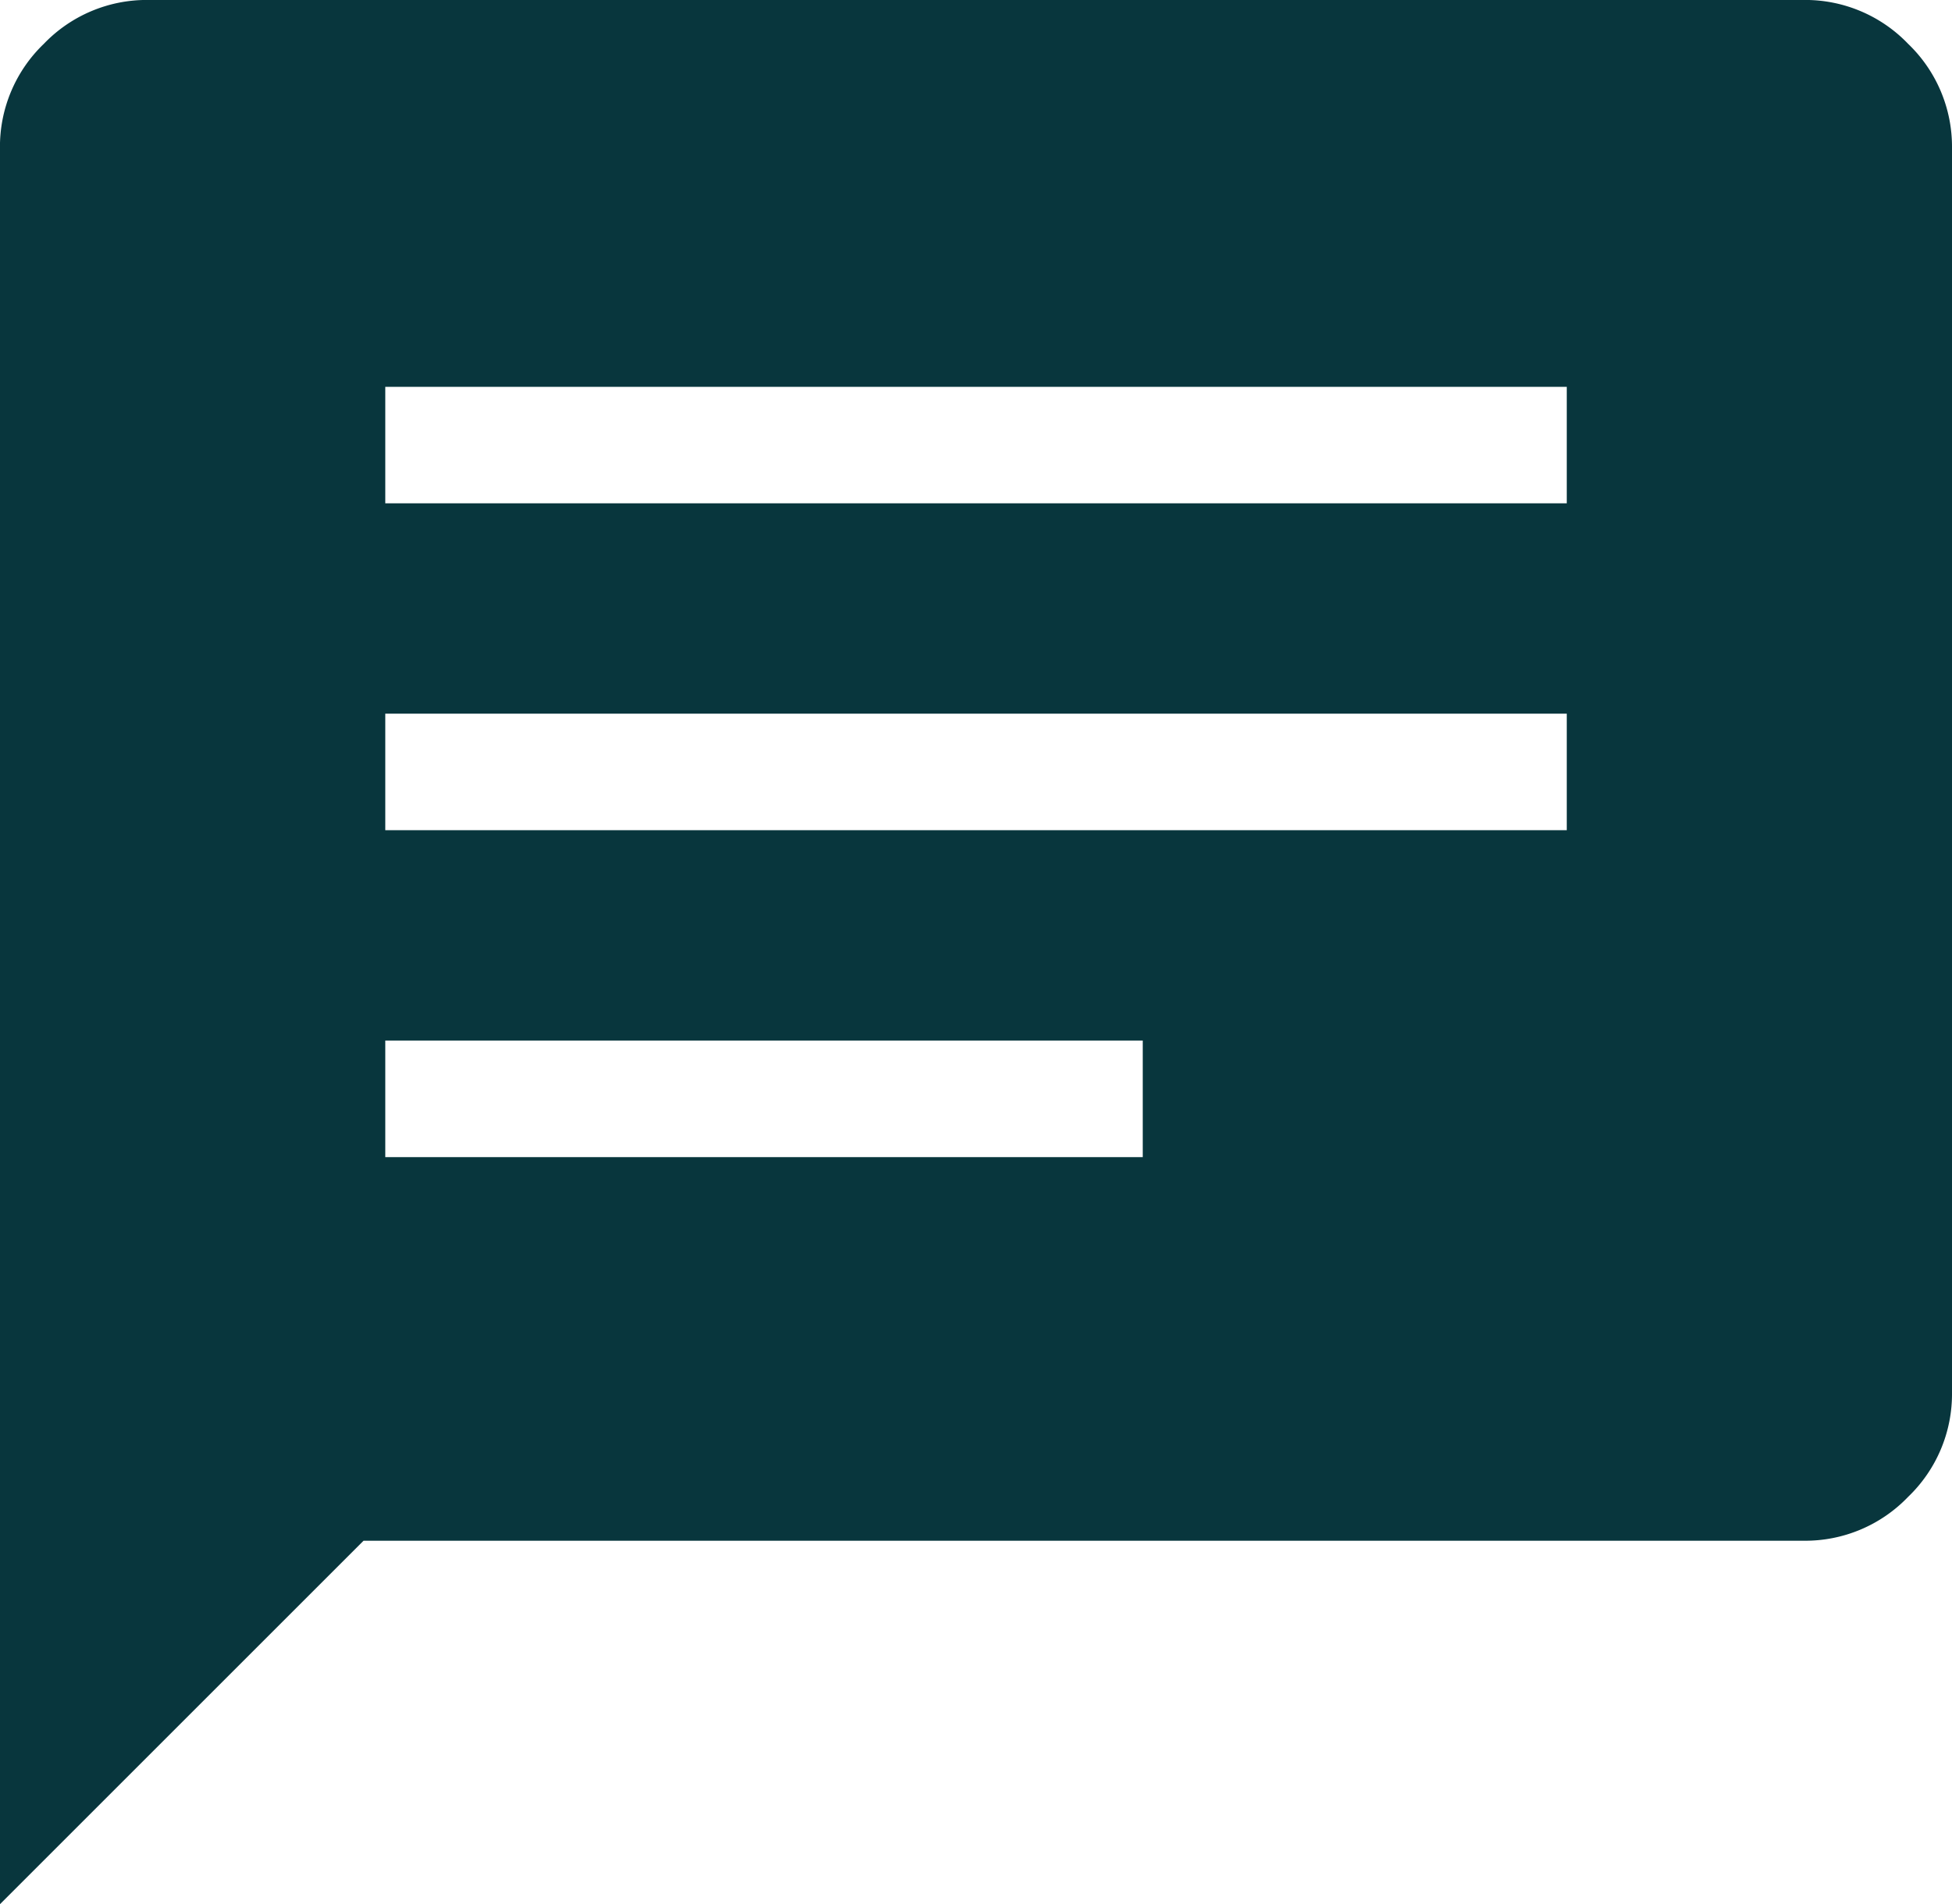 <svg xmlns="http://www.w3.org/2000/svg" width="47.417" height="46.265" viewBox="0 0 47.417 46.265"><path id="chat_FILL1_wght300_GRAD0_opsz48" d="M109.36-831.885h18.4v-2.832h-18.4Zm0-7.943h28.7v-2.831h-28.7Zm0-7.943h28.7V-850.6h-28.7ZM100-813.734V-856.4a3.461,3.461,0,0,1,1.066-2.534A3.461,3.461,0,0,1,103.6-860h40.218a3.461,3.461,0,0,1,2.534,1.066,3.461,3.461,0,0,1,1.066,2.534v30.235a3.461,3.461,0,0,1-1.066,2.534,3.461,3.461,0,0,1-2.534,1.066H108.832Z" transform="translate(-100.001 859.999)" fill="#08363d"></path></svg>
